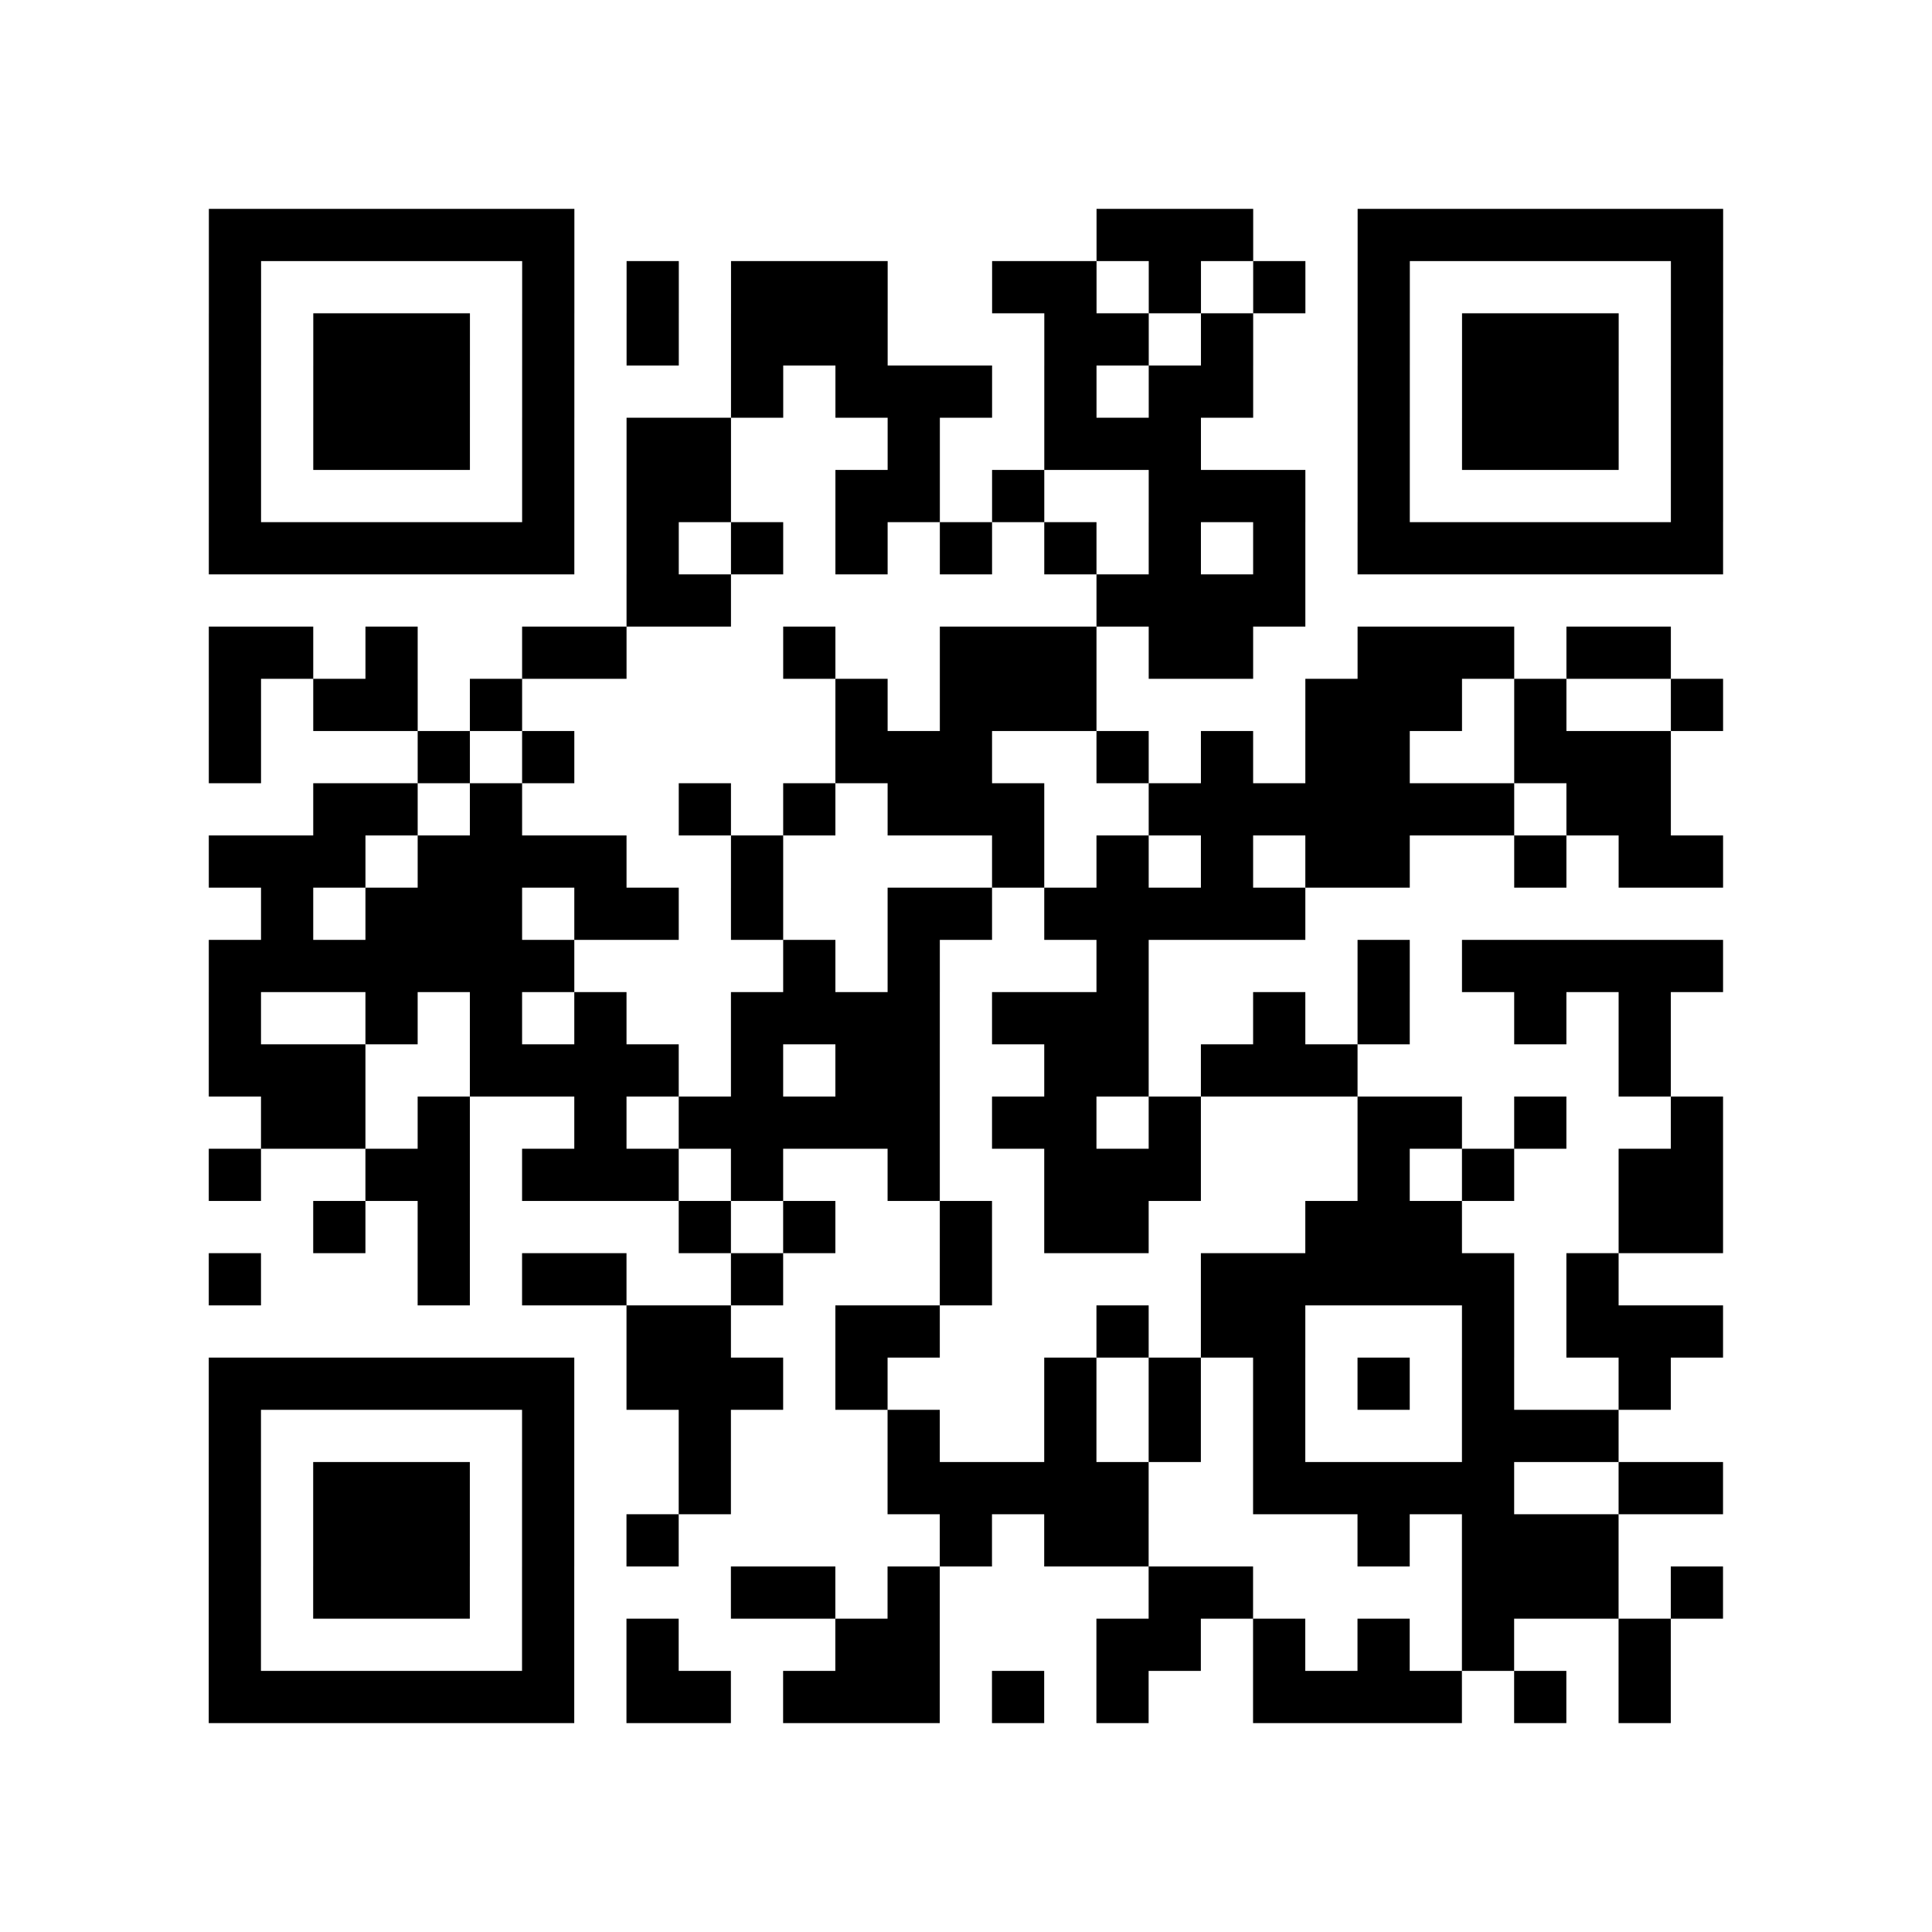 <?xml version="1.0" encoding="utf-8"?>
<svg xmlns="http://www.w3.org/2000/svg" width="37" height="37" class="segno"><path class="qrline" stroke="#000" d="M4 4.5h7m10 0h3m2 0h7m-29 1h1m5 0h1m1 0h1m1 0h3m2 0h2m1 0h1m1 0h1m1 0h1m5 0h1m-29 1h1m1 0h3m1 0h1m1 0h1m1 0h3m3 0h2m1 0h1m2 0h1m1 0h3m1 0h1m-29 1h1m1 0h3m1 0h1m3 0h1m1 0h3m1 0h1m1 0h2m2 0h1m1 0h3m1 0h1m-29 1h1m1 0h3m1 0h1m1 0h2m3 0h1m2 0h3m3 0h1m1 0h3m1 0h1m-29 1h1m5 0h1m1 0h2m2 0h2m1 0h1m2 0h3m1 0h1m5 0h1m-29 1h7m1 0h1m1 0h1m1 0h1m1 0h1m1 0h1m1 0h1m1 0h1m1 0h7m-21 1h2m7 0h4m-21 1h2m1 0h1m2 0h2m3 0h1m2 0h3m1 0h2m2 0h3m1 0h2m-28 1h1m1 0h2m1 0h1m6 0h1m1 0h3m4 0h3m1 0h1m2 0h1m-29 1h1m3 0h1m1 0h1m5 0h3m2 0h1m1 0h1m1 0h2m2 0h3m-26 1h2m1 0h1m3 0h1m1 0h1m1 0h3m2 0h7m1 0h2m-28 1h3m1 0h4m2 0h1m4 0h1m1 0h1m1 0h1m1 0h2m2 0h1m1 0h2m-28 1h1m1 0h3m1 0h2m1 0h1m2 0h2m1 0h5m-21 1h7m4 0h1m1 0h1m3 0h1m4 0h1m1 0h5m-29 1h1m2 0h1m1 0h1m1 0h1m2 0h4m1 0h3m2 0h1m1 0h1m2 0h1m1 0h1m-28 1h3m2 0h4m1 0h1m1 0h2m2 0h2m1 0h3m5 0h1m-27 1h2m1 0h1m2 0h1m1 0h5m1 0h2m1 0h1m3 0h2m1 0h1m2 0h1m-29 1h1m2 0h2m1 0h3m1 0h1m2 0h1m2 0h3m3 0h1m1 0h1m2 0h2m-27 1h1m1 0h1m4 0h1m1 0h1m2 0h1m1 0h2m3 0h3m3 0h2m-29 1h1m3 0h1m1 0h2m2 0h1m3 0h1m4 0h6m1 0h1m-19 1h2m2 0h2m3 0h1m1 0h2m3 0h1m1 0h3m-29 1h7m1 0h3m1 0h1m3 0h1m1 0h1m1 0h1m1 0h1m1 0h1m2 0h1m-28 1h1m5 0h1m2 0h1m3 0h1m2 0h1m1 0h1m1 0h1m3 0h3m-27 1h1m1 0h3m1 0h1m2 0h1m3 0h5m2 0h5m2 0h2m-29 1h1m1 0h3m1 0h1m1 0h1m5 0h1m1 0h2m4 0h1m1 0h3m-27 1h1m1 0h3m1 0h1m3 0h2m1 0h1m4 0h2m4 0h3m1 0h1m-29 1h1m5 0h1m1 0h1m3 0h2m3 0h2m1 0h1m1 0h1m1 0h1m2 0h1m-28 1h7m1 0h2m1 0h3m1 0h1m1 0h1m2 0h4m1 0h1m1 0h1"/></svg>
